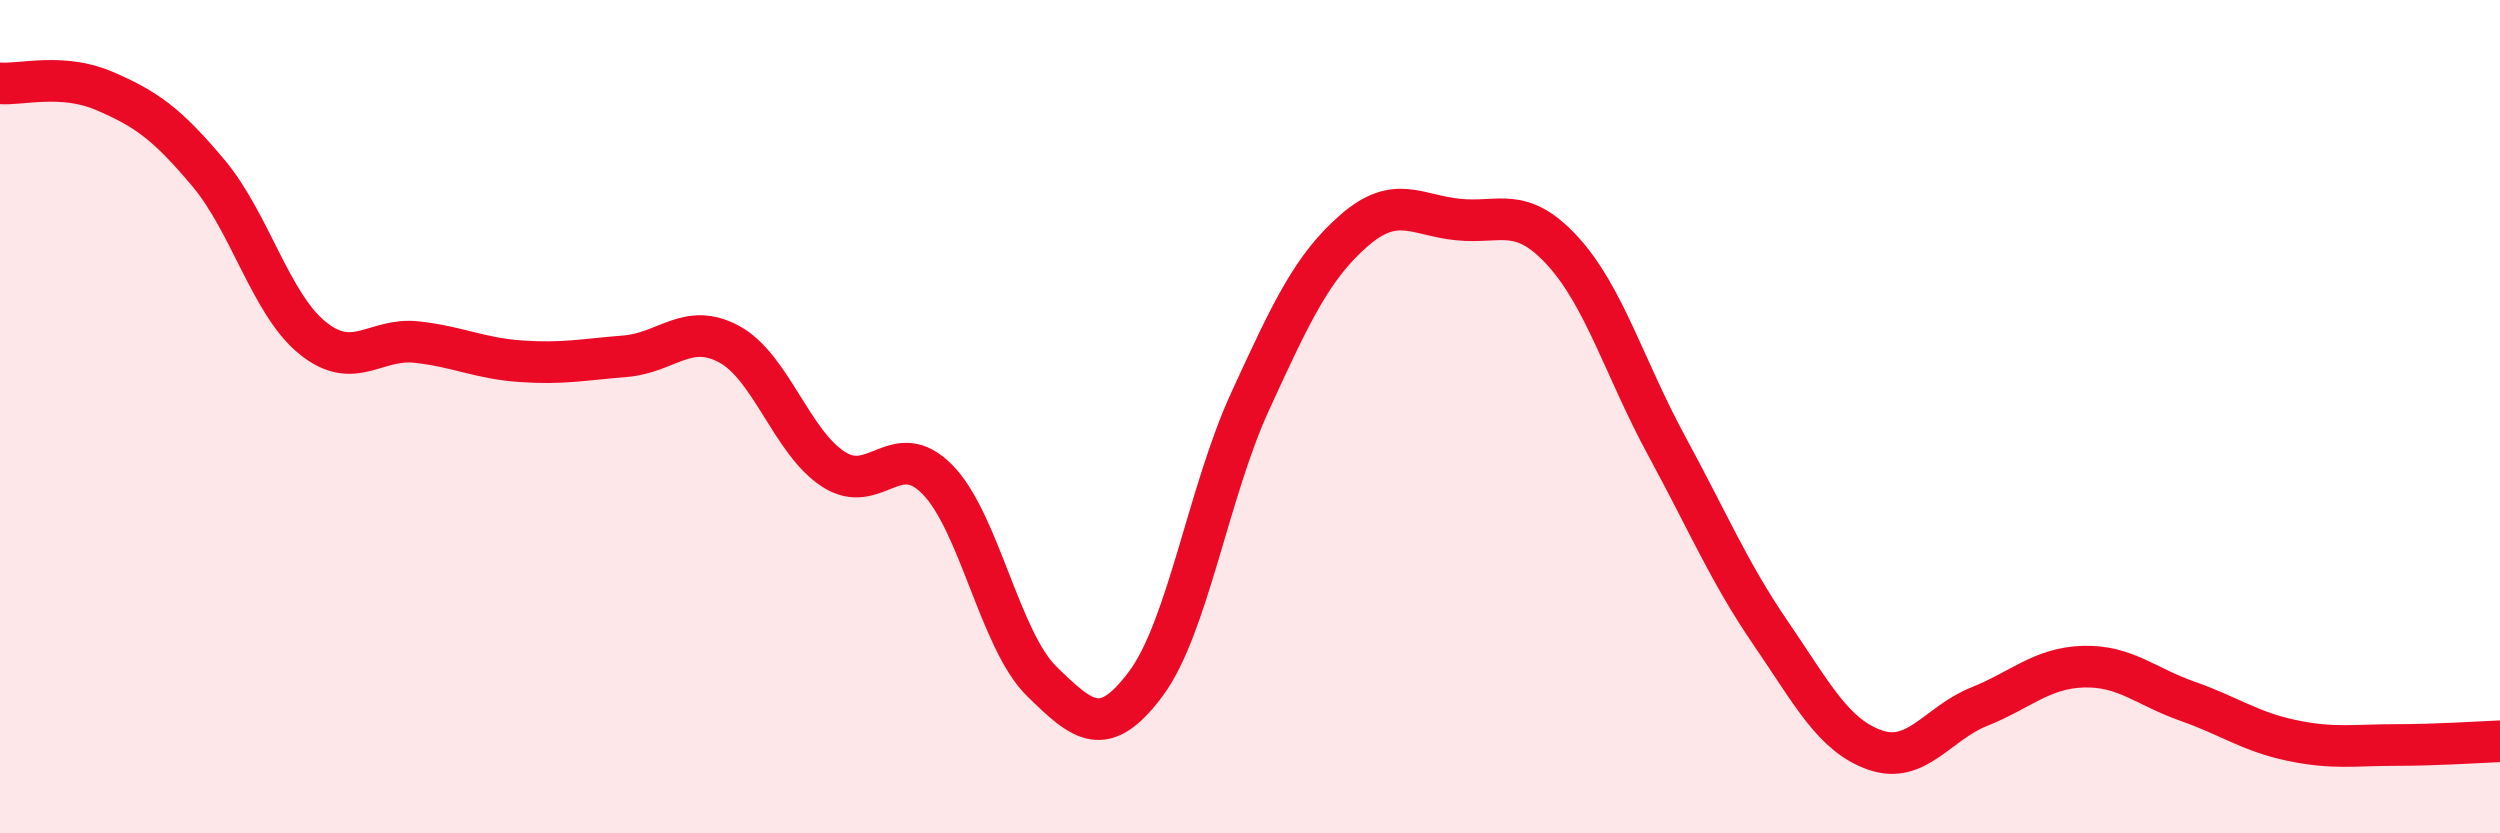 
    <svg width="60" height="20" viewBox="0 0 60 20" xmlns="http://www.w3.org/2000/svg">
      <path
        d="M 0,2 C 0.5,2.04 1.5,1.75 2.5,2.18 C 3.5,2.61 4,2.96 5,4.15 C 6,5.34 6.5,7.3 7.5,8.11 C 8.5,8.92 9,8.1 10,8.21 C 11,8.32 11.5,8.6 12.5,8.67 C 13.5,8.74 14,8.63 15,8.55 C 16,8.47 16.5,7.72 17.5,8.26 C 18.5,8.8 19,10.61 20,11.26 C 21,11.91 21.5,10.49 22.5,11.51 C 23.5,12.53 24,15.37 25,16.35 C 26,17.33 26.5,17.75 27.5,16.41 C 28.5,15.07 29,11.82 30,9.64 C 31,7.46 31.5,6.4 32.5,5.53 C 33.5,4.66 34,5.17 35,5.27 C 36,5.37 36.5,4.93 37.5,6.02 C 38.5,7.11 39,8.86 40,10.7 C 41,12.54 41.5,13.74 42.5,15.2 C 43.5,16.66 44,17.65 45,18 C 46,18.35 46.5,17.36 47.5,16.96 C 48.5,16.56 49,16.03 50,16 C 51,15.97 51.5,16.48 52.5,16.83 C 53.5,17.18 54,17.56 55,17.77 C 56,17.98 56.5,17.88 57.5,17.88 C 58.5,17.88 59.5,17.81 60,17.79L60 20L0 20Z"
        fill="#EB0A25"
        opacity="0.1"
        stroke-linecap="round"
        stroke-linejoin="round"
      />
      <path
        d="M 0,2 C 0.5,2.04 1.5,1.75 2.5,2.18 C 3.5,2.61 4,2.96 5,4.15 C 6,5.34 6.5,7.3 7.5,8.11 C 8.5,8.92 9,8.1 10,8.21 C 11,8.32 11.5,8.6 12.5,8.67 C 13.5,8.74 14,8.63 15,8.55 C 16,8.47 16.5,7.72 17.5,8.26 C 18.5,8.8 19,10.61 20,11.26 C 21,11.91 21.5,10.49 22.5,11.51 C 23.5,12.53 24,15.37 25,16.35 C 26,17.33 26.5,17.75 27.5,16.41 C 28.5,15.07 29,11.82 30,9.64 C 31,7.46 31.5,6.4 32.5,5.53 C 33.5,4.66 34,5.17 35,5.27 C 36,5.37 36.5,4.93 37.5,6.02 C 38.5,7.11 39,8.86 40,10.7 C 41,12.54 41.5,13.74 42.5,15.2 C 43.5,16.66 44,17.65 45,18 C 46,18.35 46.5,17.36 47.5,16.96 C 48.5,16.56 49,16.03 50,16 C 51,15.97 51.5,16.48 52.5,16.83 C 53.5,17.18 54,17.56 55,17.77 C 56,17.98 56.5,17.88 57.5,17.88 C 58.5,17.88 59.5,17.81 60,17.79"
        stroke="#EB0A25"
        stroke-width="1"
        fill="none"
        stroke-linecap="round"
        stroke-linejoin="round"
      />
    </svg>
  